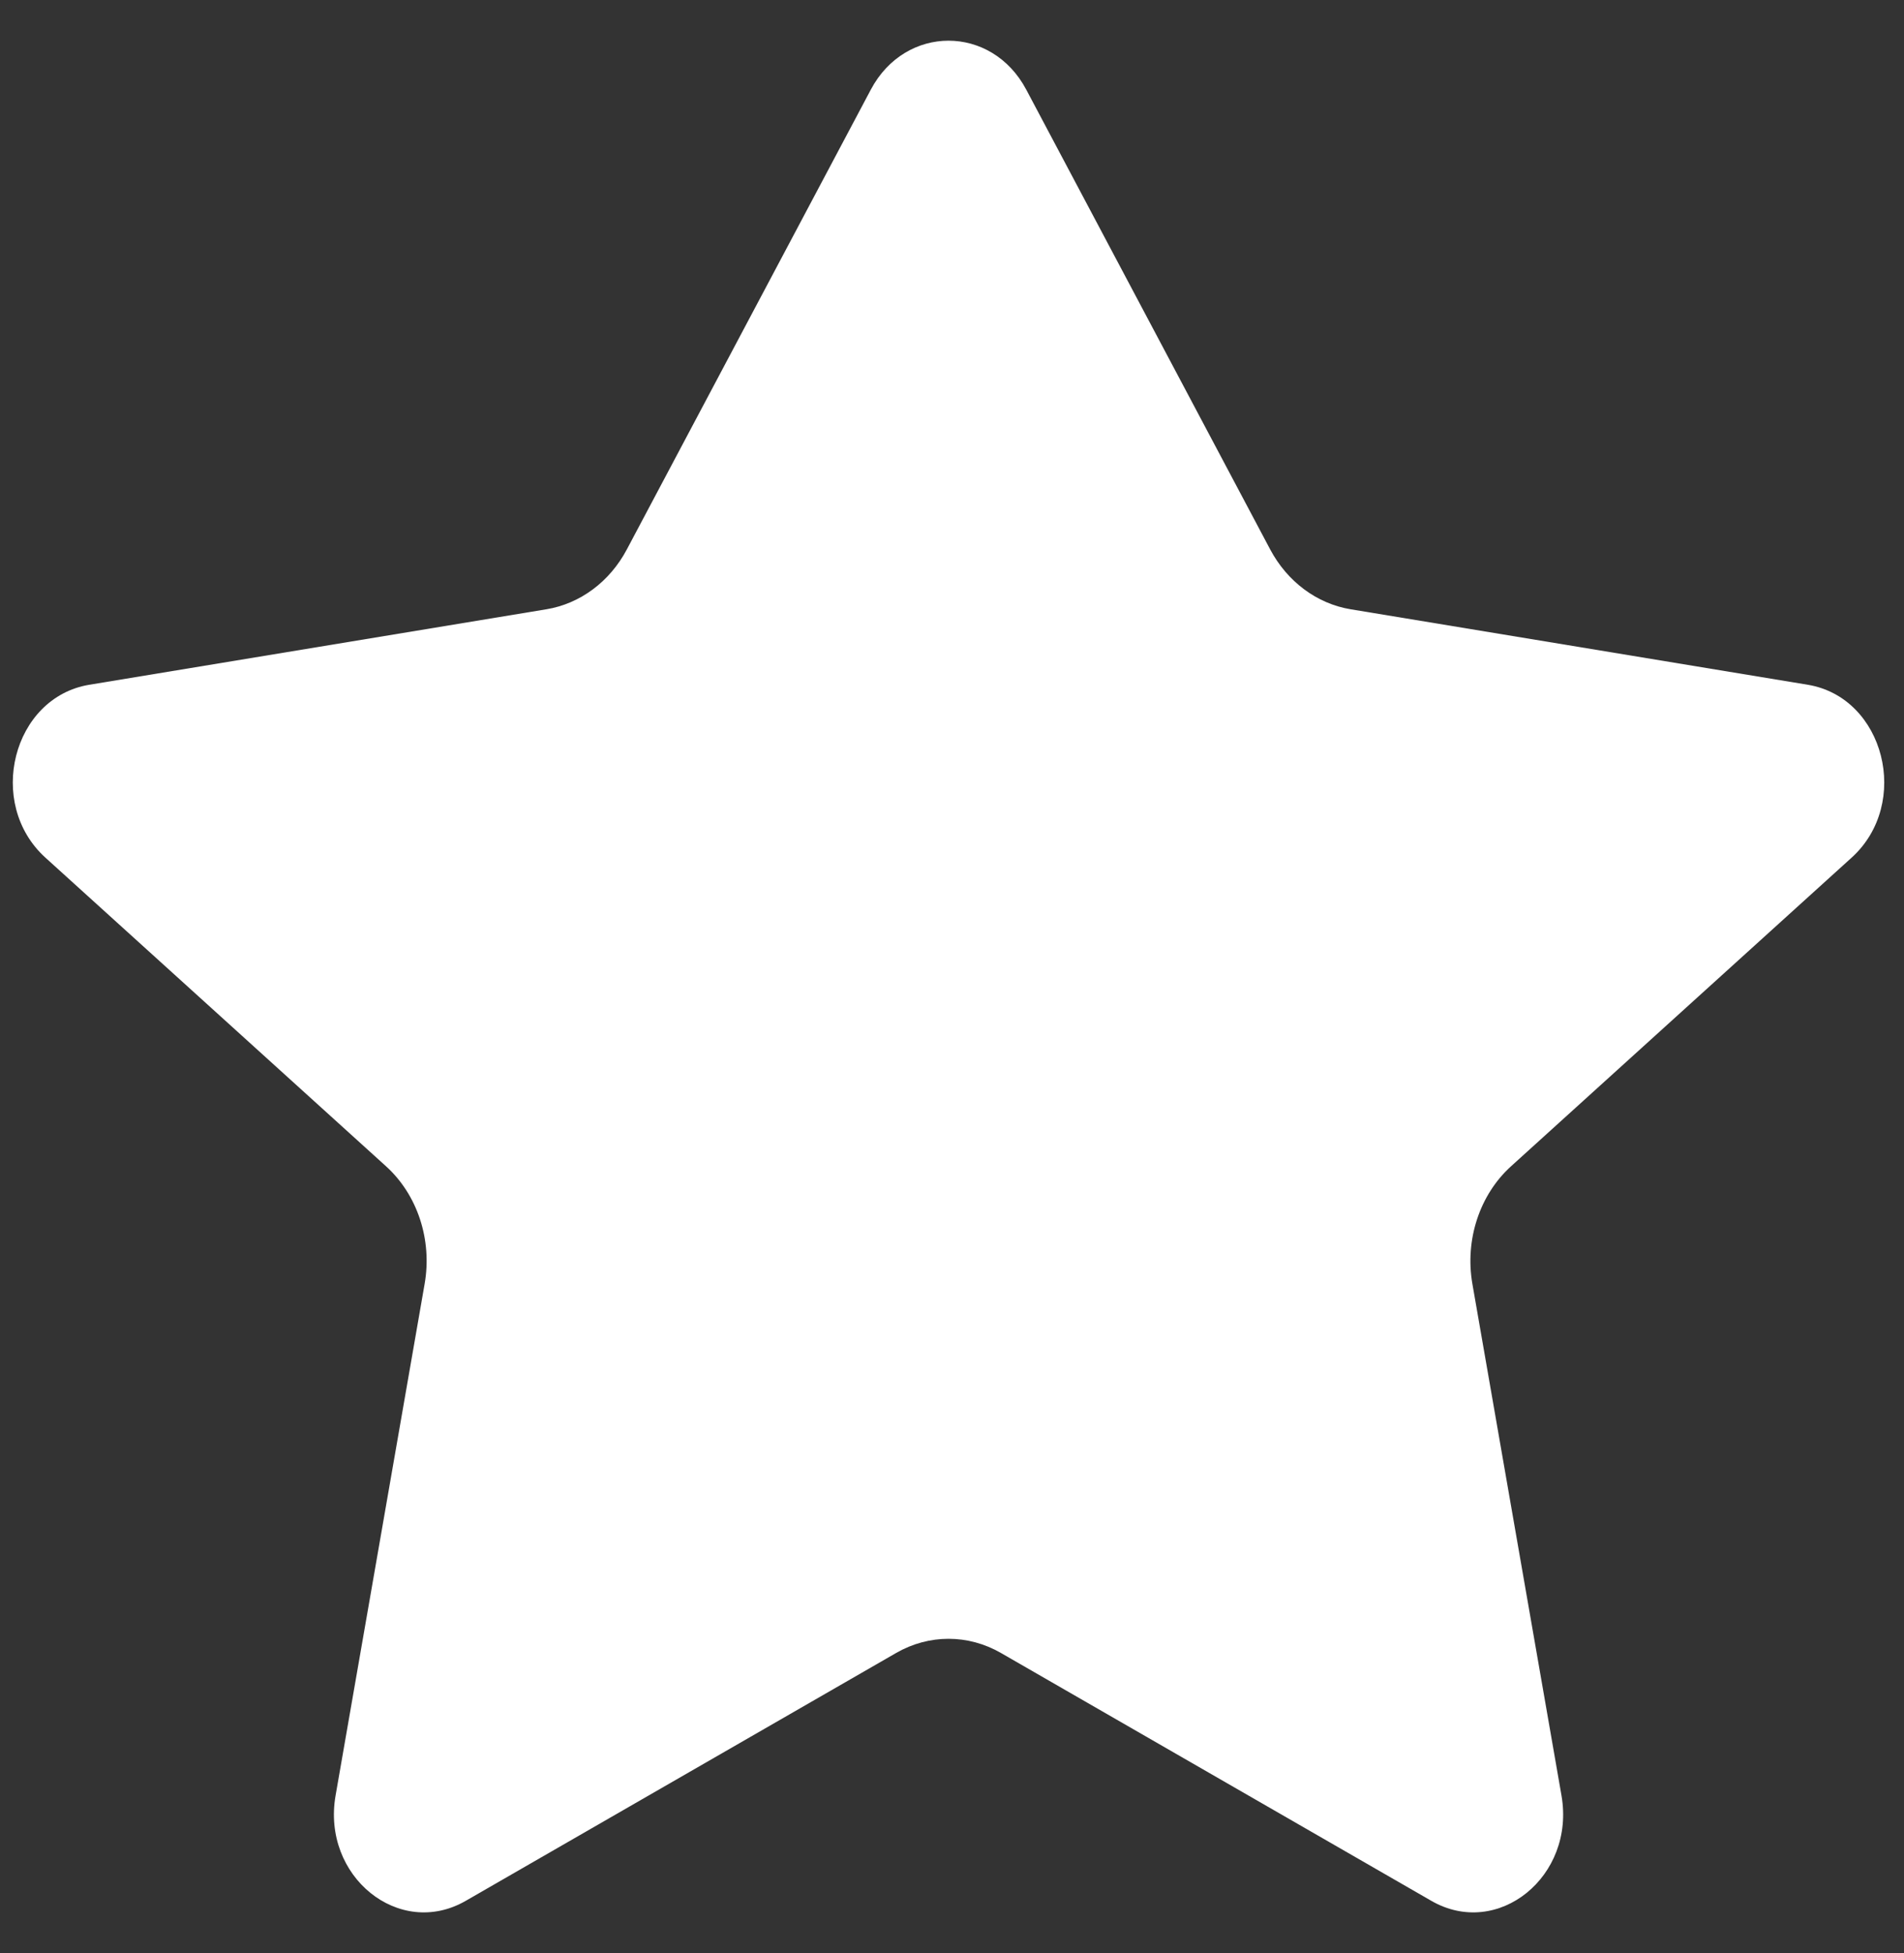 <svg width="39" height="40" viewBox="0 0 39 40" fill="none" xmlns="http://www.w3.org/2000/svg">
<rect x="0" y="0" width="39" height="40" fill="#333333" stroke="none"/>
<path d="M21.021 1.836C20.312 0.499 18.546 0.499 17.837 1.836L12.84 11.252C12.49 11.913 11.884 12.364 11.194 12.478L1.83 14.024C0.257 14.284 -0.294 16.456 0.93 17.565L7.906 23.885C8.552 24.47 8.855 25.393 8.698 26.294L6.874 36.772C6.585 38.429 8.175 39.716 9.54 38.93L18.357 33.853C19.028 33.467 19.83 33.467 20.501 33.853L29.318 38.93C30.682 39.716 32.273 38.429 31.984 36.772L30.159 26.294C30.003 25.393 30.306 24.47 30.952 23.885L37.927 17.565C39.152 16.456 38.6 14.284 37.028 14.024L27.664 12.478C26.974 12.364 26.368 11.913 26.017 11.252L21.021 1.836Z" fill="white"/>
</svg>
